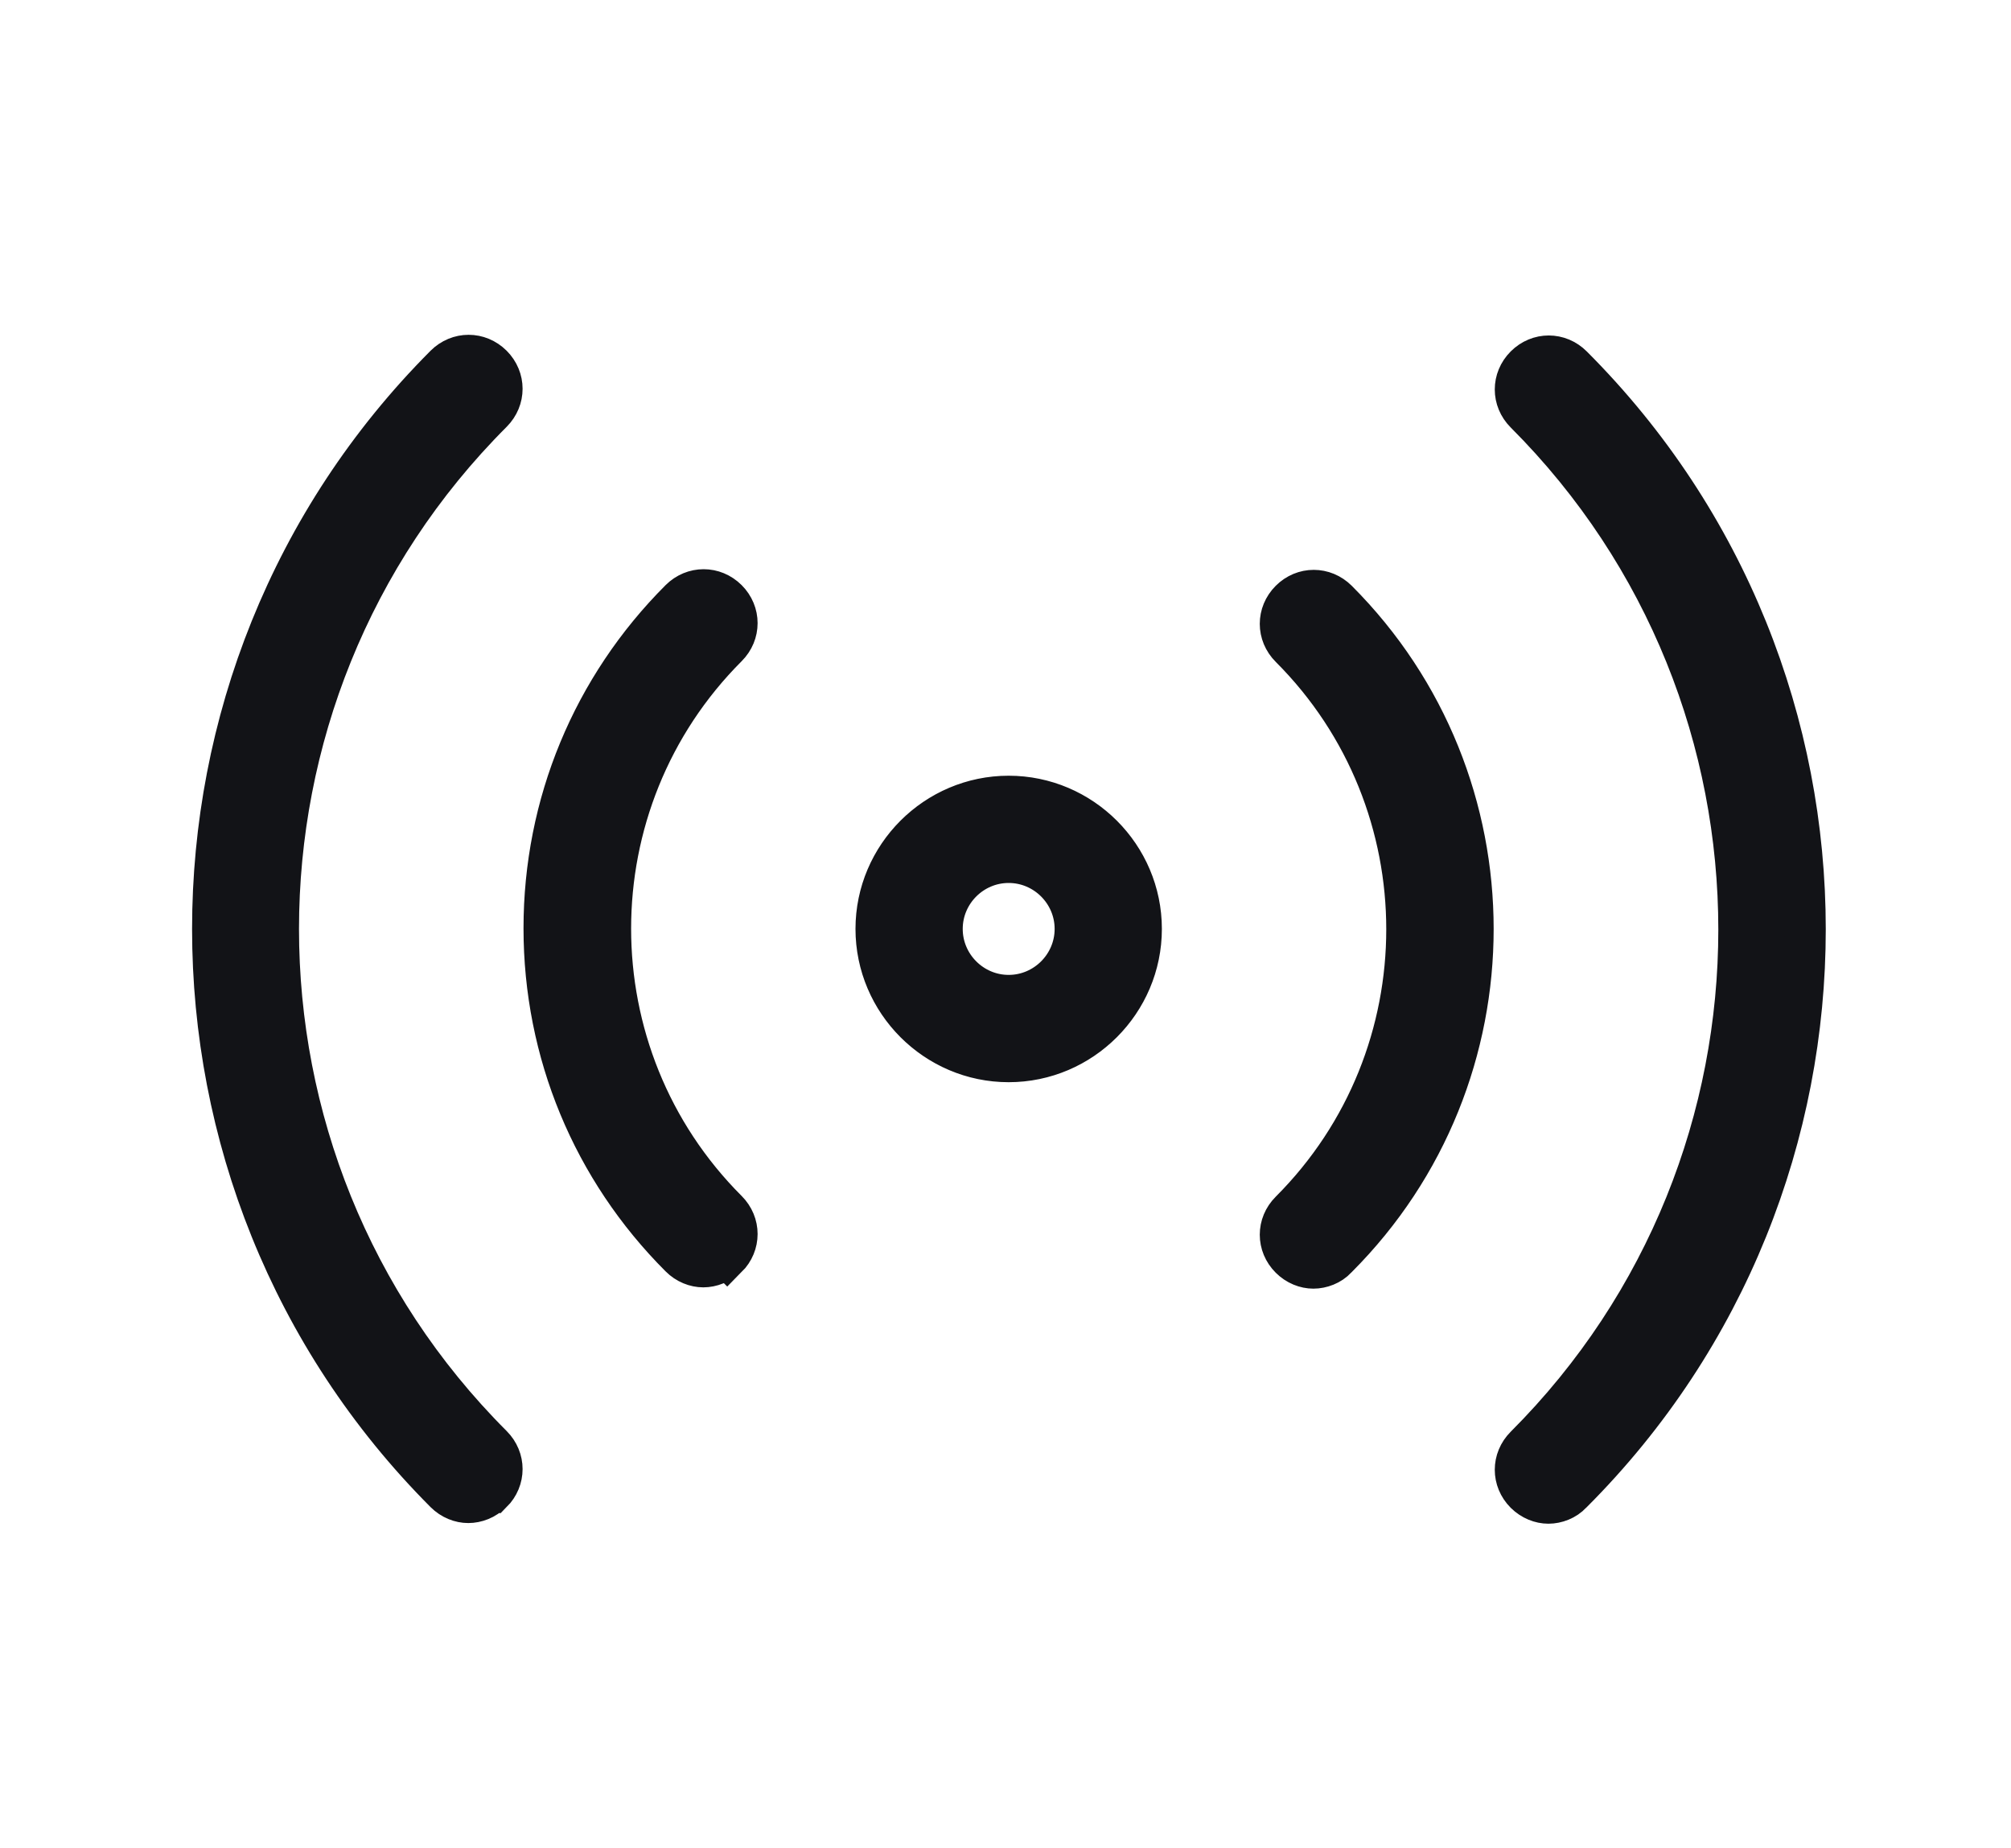 <svg width="37" height="34" viewBox="0 0 37 34" fill="none" xmlns="http://www.w3.org/2000/svg">
<path d="M18.558 19.532C17.215 19.532 16.116 18.432 16.116 17.088C16.116 15.745 17.215 14.646 18.558 14.646C19.902 14.646 21.001 15.745 21.001 17.088C21.001 18.432 19.902 19.532 18.558 19.532ZM18.558 15.867C17.887 15.867 17.337 16.417 17.337 17.088C17.337 17.76 17.887 18.31 18.558 18.31C19.23 18.31 19.78 17.76 19.78 17.088C19.78 16.417 19.23 15.867 18.558 15.867ZM28.929 27.459C34.645 21.742 34.645 12.447 28.929 6.731C28.684 6.486 28.306 6.486 28.061 6.731C27.817 6.975 27.817 7.354 28.061 7.598C33.301 12.838 33.301 21.364 28.061 26.604C27.817 26.848 27.817 27.227 28.061 27.471C28.184 27.593 28.342 27.654 28.489 27.654C28.636 27.654 28.806 27.593 28.916 27.471L28.929 27.459ZM24.605 23.135C27.939 19.8 27.939 14.377 24.605 11.042C24.36 10.798 23.982 10.798 23.738 11.042C23.493 11.287 23.493 11.665 23.738 11.91C26.596 14.768 26.596 19.422 23.738 22.28C23.493 22.524 23.493 22.903 23.738 23.147C23.86 23.269 24.018 23.33 24.165 23.33C24.311 23.33 24.483 23.269 24.593 23.147L24.605 23.135ZM9.056 27.459C9.3 27.214 9.3 26.836 9.056 26.591C3.815 21.351 3.815 12.826 9.056 7.586C9.3 7.341 9.3 6.963 9.056 6.718C8.811 6.474 8.433 6.474 8.188 6.718C2.484 12.435 2.484 21.742 8.188 27.459C8.31 27.581 8.469 27.642 8.616 27.642C8.762 27.642 8.933 27.581 9.043 27.459H9.056ZM13.38 23.135C13.624 22.89 13.624 22.512 13.38 22.267C10.521 19.409 10.521 14.756 13.38 11.897C13.624 11.653 13.624 11.274 13.38 11.03C13.135 10.786 12.757 10.786 12.512 11.03C10.9 12.642 10.008 14.792 10.008 17.076C10.008 19.36 10.9 21.51 12.512 23.122C12.634 23.245 12.793 23.306 12.94 23.306C13.086 23.306 13.257 23.245 13.367 23.122L13.38 23.135Z" fill="#121317" stroke="#121317" stroke-width="0.752"/>
</svg>
